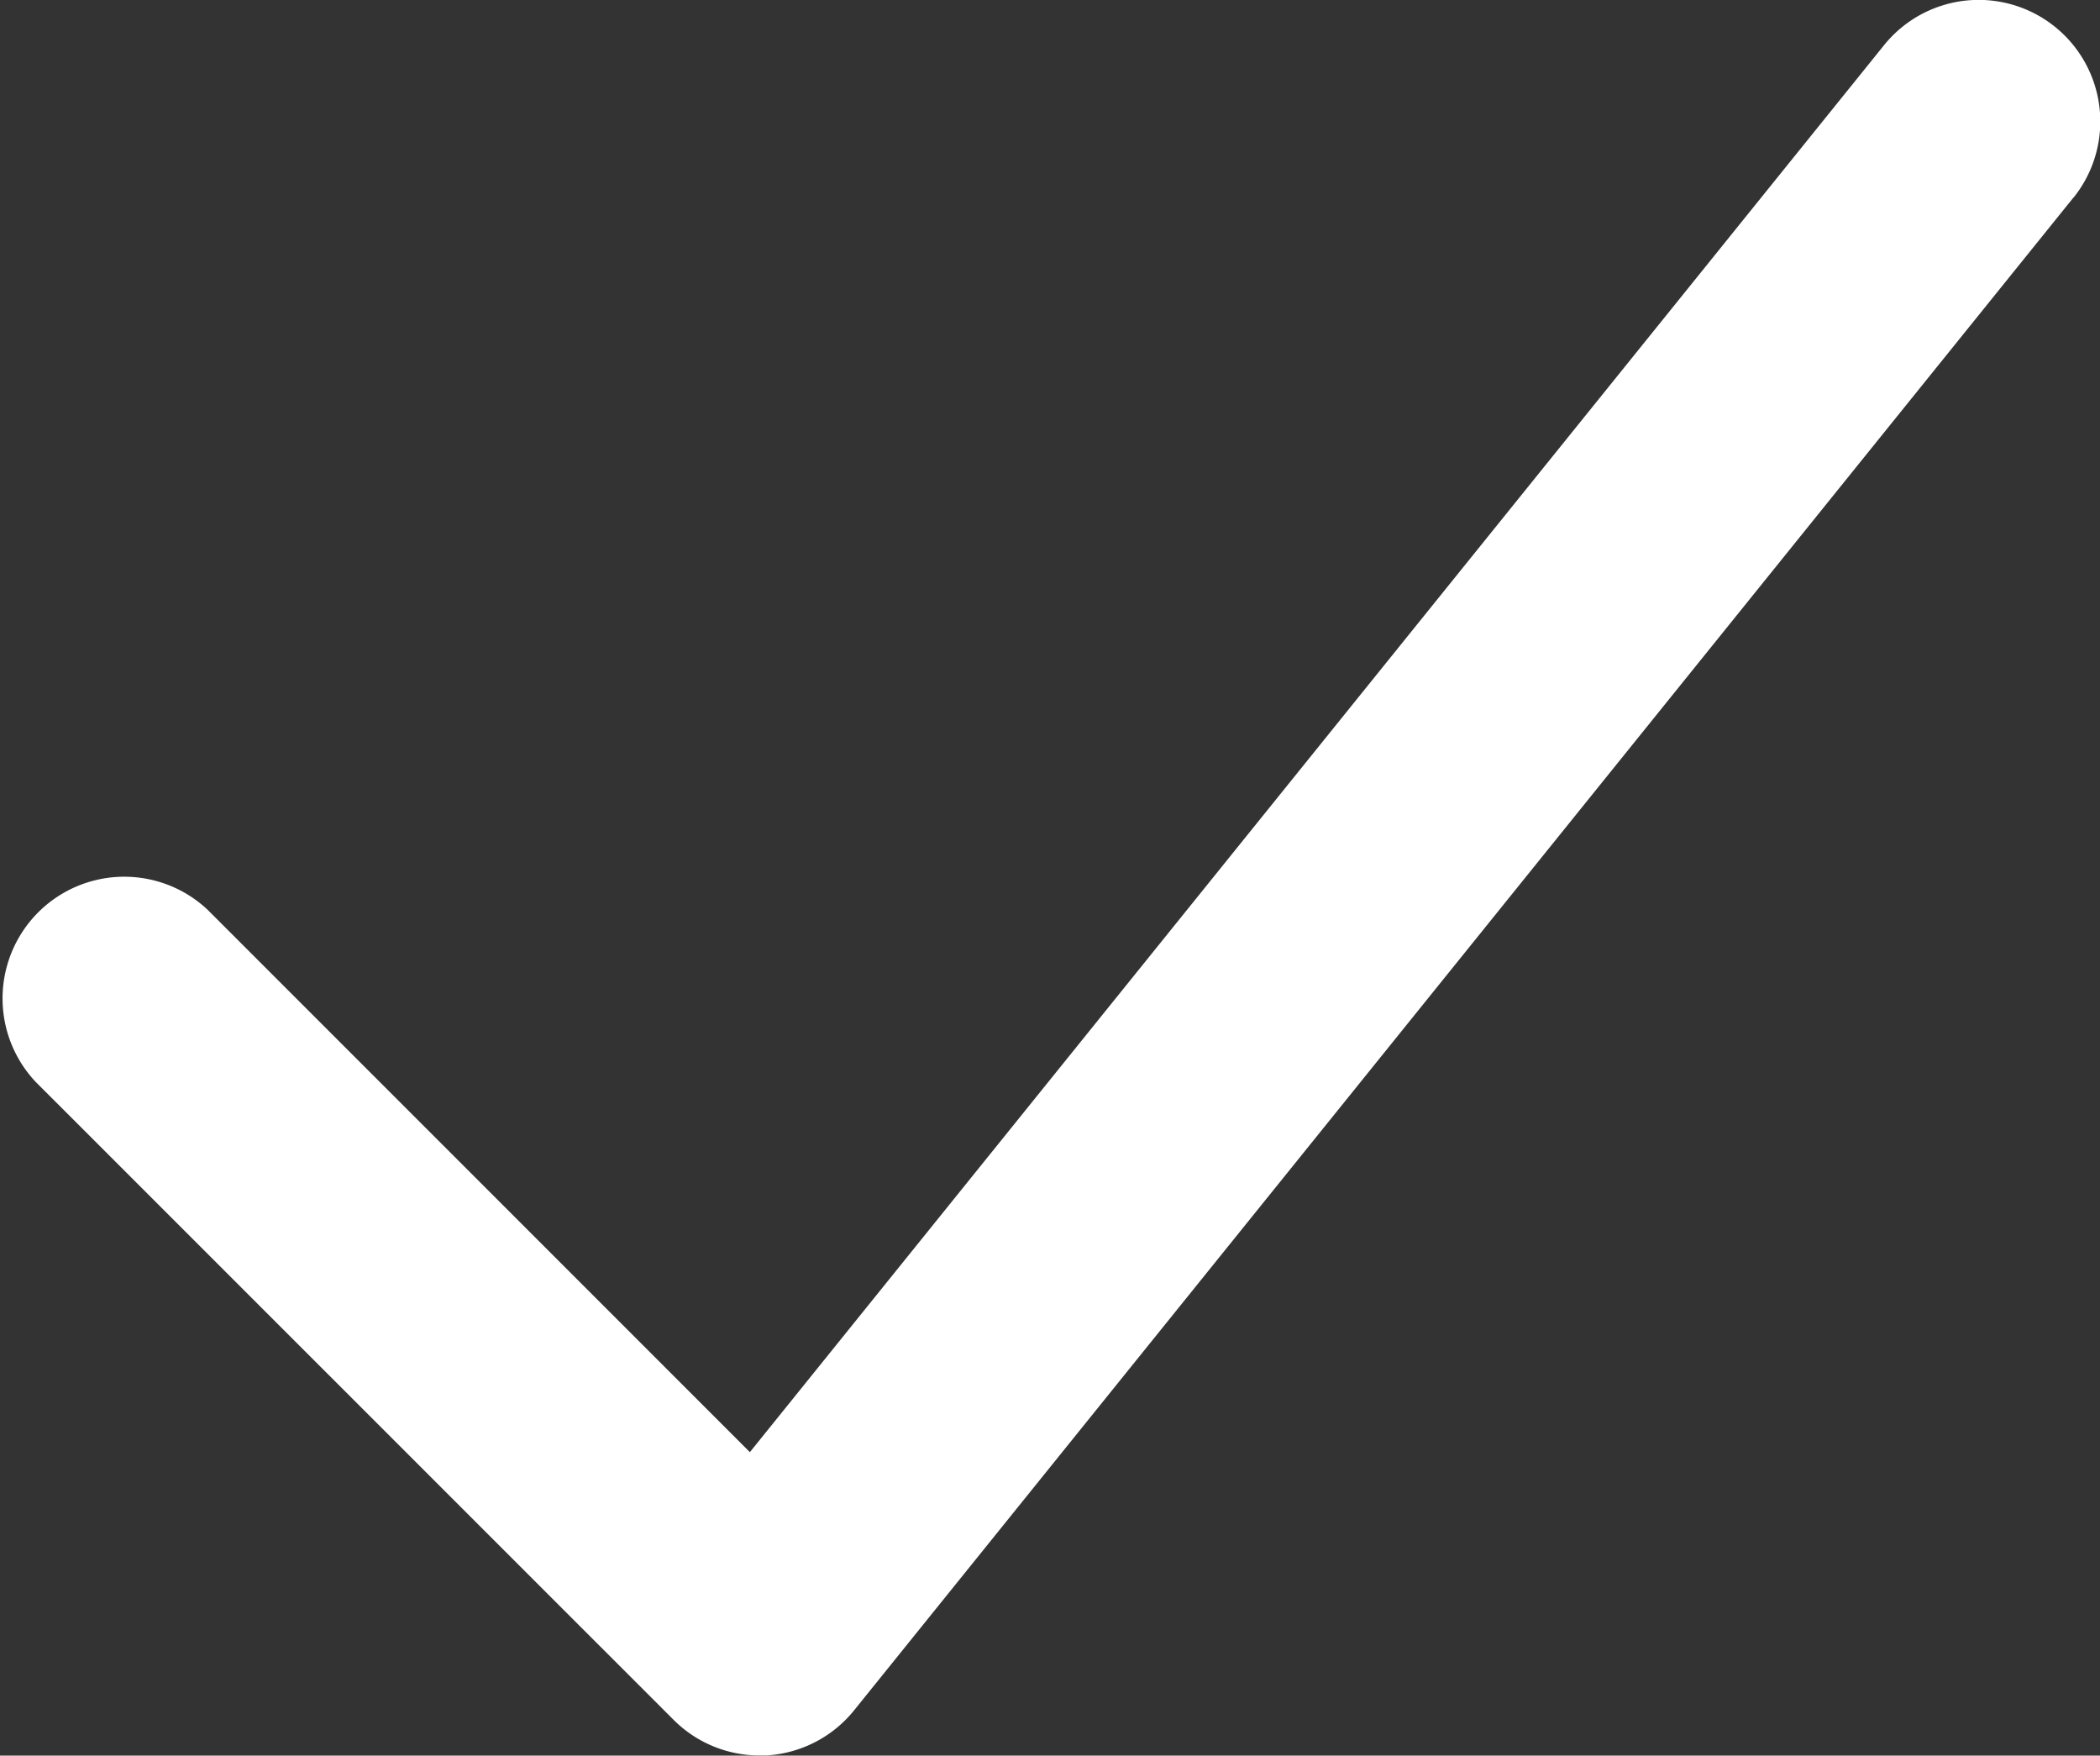 <svg xmlns="http://www.w3.org/2000/svg" width="16.17" height="13.515" viewBox="0 0 16.17 13.515">
  <rect x="0" y="0" width="16.17" height="13.515" fill="#333333" stroke="none"/>
  <path id="_15" data-name="15" d="M2178.84,460.127l-9.386,11.642a.937.937,0,0,1-.679.348h-.05a.935.935,0,0,1-.661-.274l-4.913-4.912a.937.937,0,0,1,1.325-1.324l4.175,4.175,8.733-10.831a.936.936,0,1,1,1.458,1.175Z" transform="translate(-2162.877 -458.603)" fill="#fff"/>
</svg>
